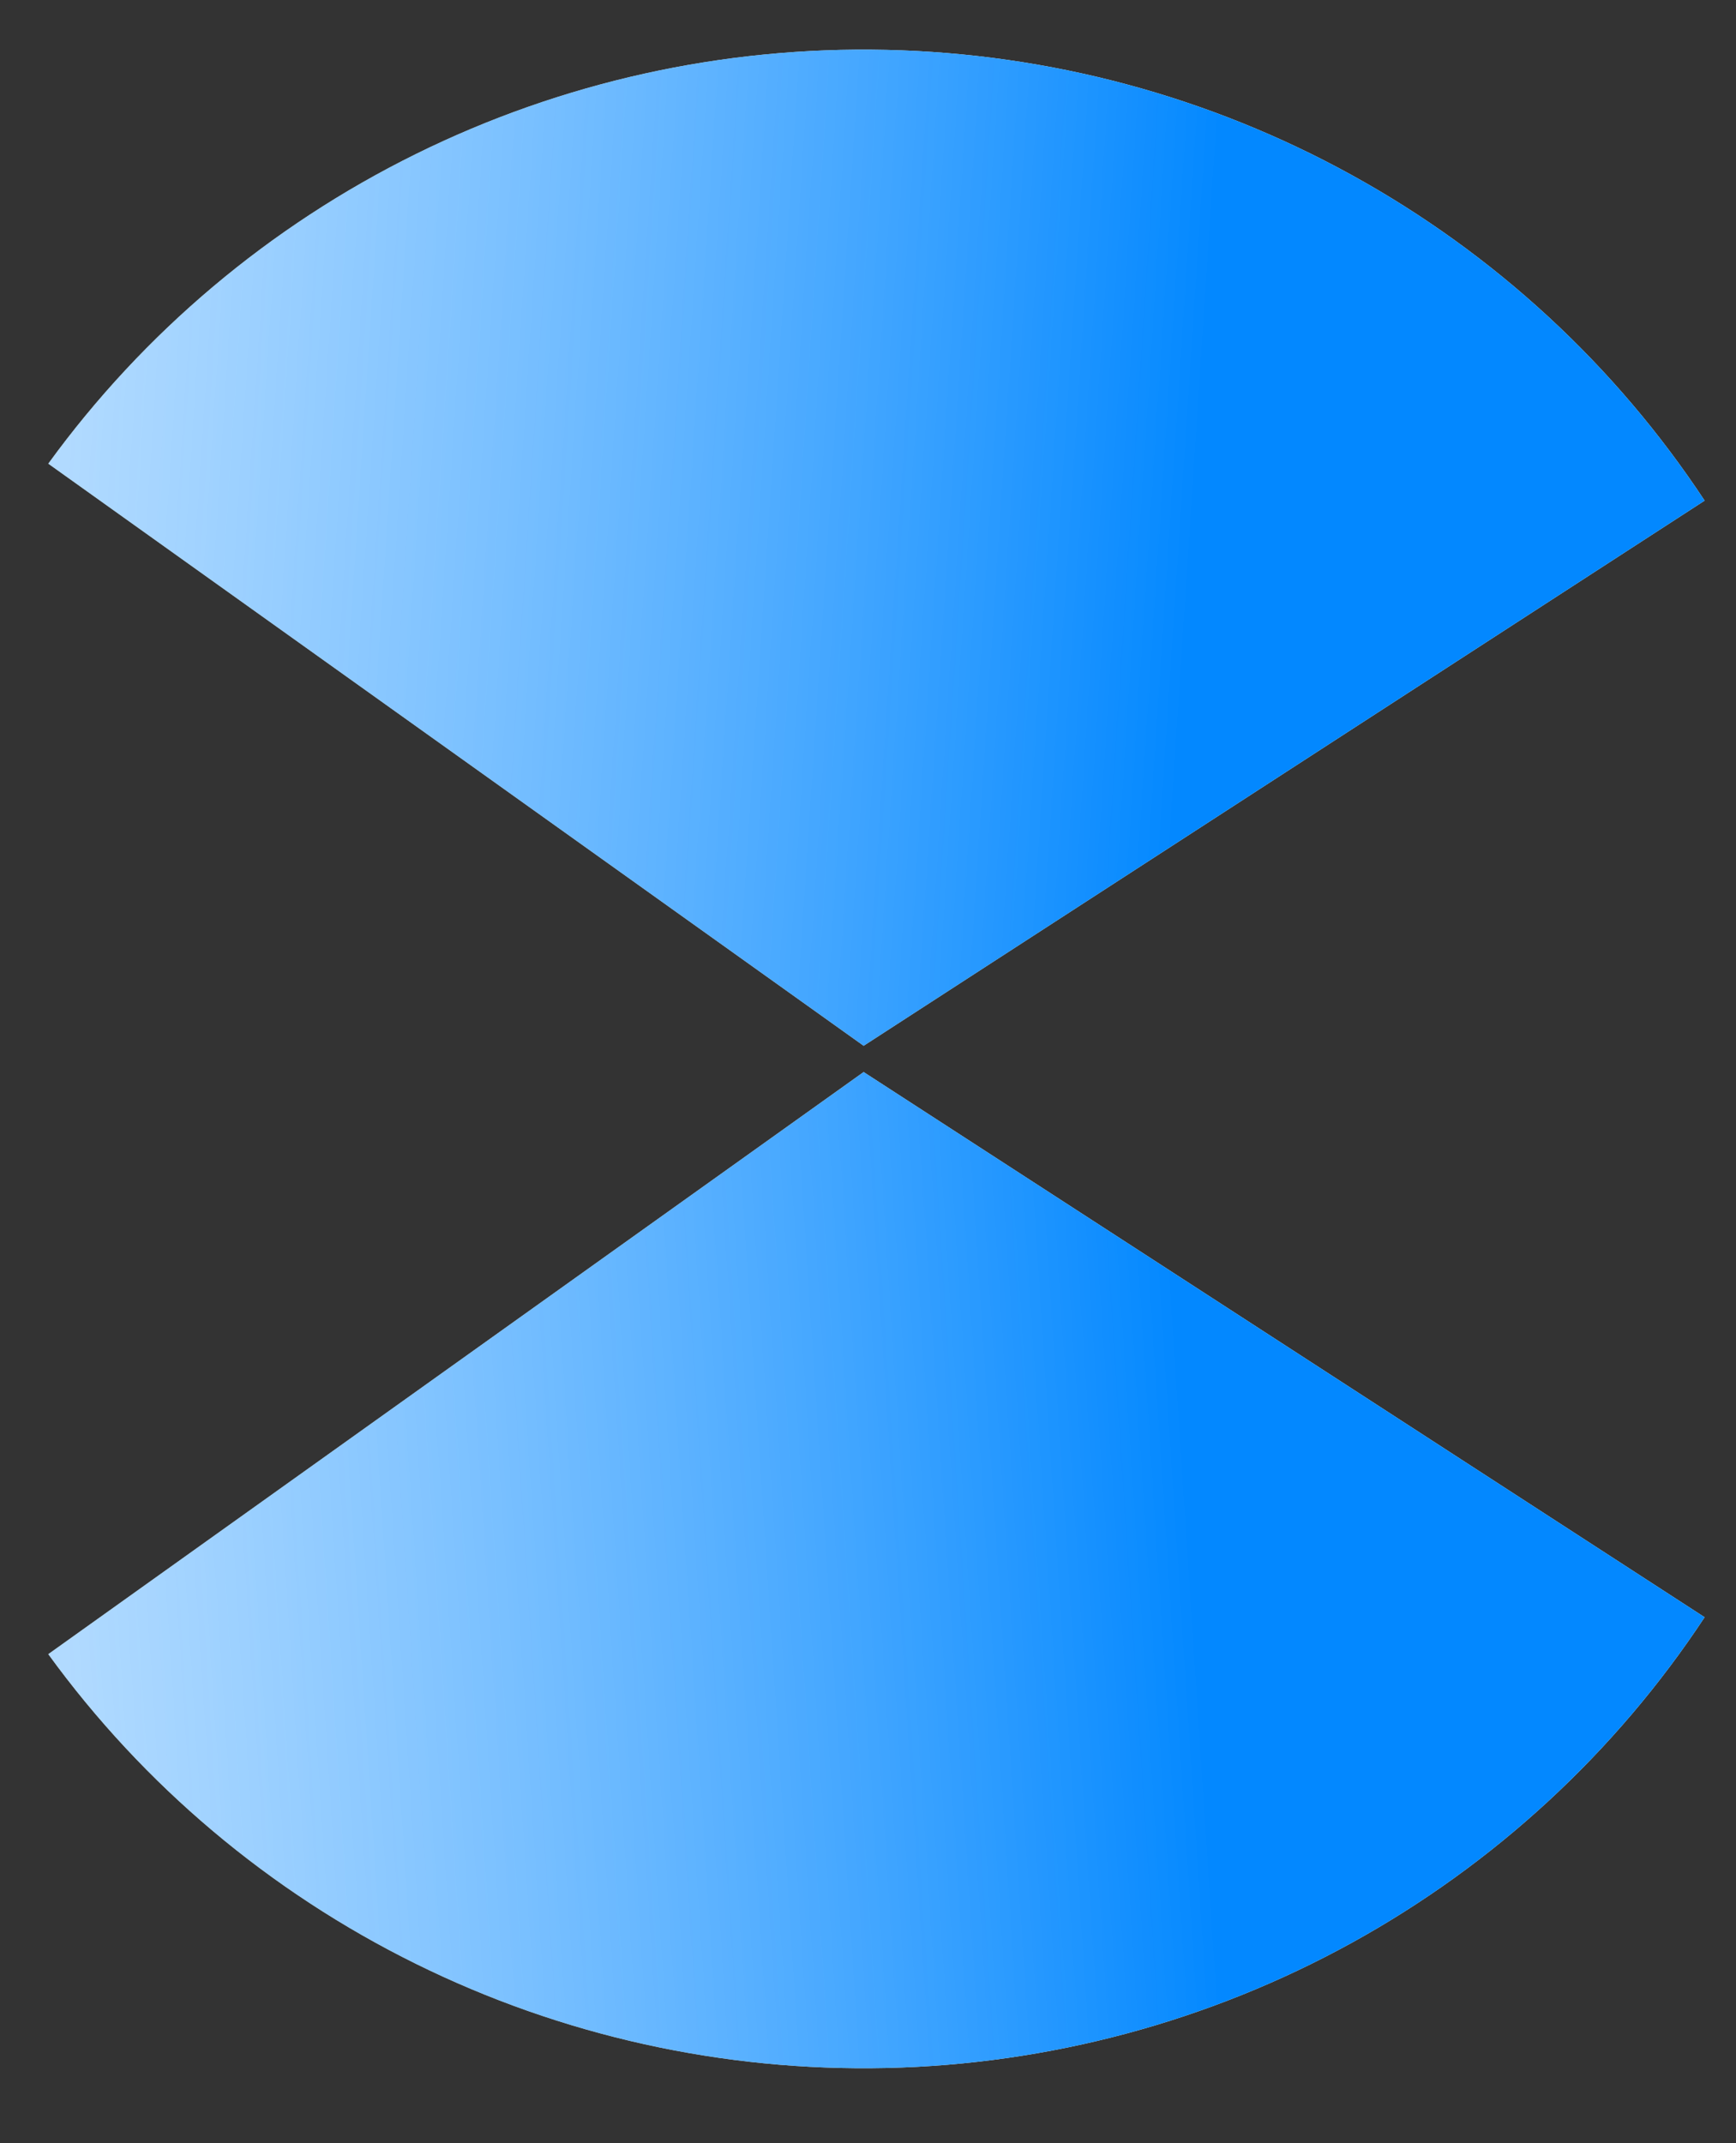 <svg width="47" height="58" viewBox="0 0 47 58" fill="none" xmlns="http://www.w3.org/2000/svg">
<rect x="0" y="0" width="47" height="58" fill="#333333" stroke="none"/>
<path d="M46.15 13.549C43.733 9.886 40.453 6.861 36.593 4.736C32.733 2.61 28.409 1.448 23.994 1.35C19.579 1.251 15.206 2.22 11.254 4.171C7.301 6.122 3.887 8.998 1.307 12.549L23.382 28.303L46.15 13.549Z" fill="white"/>
<path d="M46.15 13.549C43.733 9.886 40.453 6.861 36.593 4.736C32.733 2.61 28.409 1.448 23.994 1.35C19.579 1.251 15.206 2.22 11.254 4.171C7.301 6.122 3.887 8.998 1.307 12.549L23.382 28.303L46.15 13.549Z" fill="url(#paint0_linear_1_224)"/>
<path d="M46.15 43.769C43.733 47.432 40.453 50.456 36.593 52.582C32.733 54.707 28.409 55.869 23.994 55.968C19.579 56.066 15.206 55.098 11.254 53.146C7.301 51.195 3.887 48.32 1.307 44.768L23.382 29.014L46.15 43.769Z" fill="white"/>
<path d="M46.15 43.769C43.733 47.432 40.453 50.456 36.593 52.582C32.733 54.707 28.409 55.869 23.994 55.968C19.579 56.066 15.206 55.098 11.254 53.146C7.301 51.195 3.887 48.32 1.307 44.768L23.382 29.014L46.15 43.769Z" fill="url(#paint1_linear_1_224)"/>
<defs>
<linearGradient id="paint0_linear_1_224" x1="-36.931" y1="14.28" x2="32.051" y2="18.8" gradientUnits="userSpaceOnUse">
<stop stop-color="white" stop-opacity="0"/>
<stop offset="1" stop-color="#0388FF"/>
</linearGradient>
<linearGradient id="paint1_linear_1_224" x1="-36.931" y1="43.037" x2="32.051" y2="38.517" gradientUnits="userSpaceOnUse">
<stop stop-color="white" stop-opacity="0"/>
<stop offset="1" stop-color="#0388FF"/>
</linearGradient>
</defs>
</svg>
